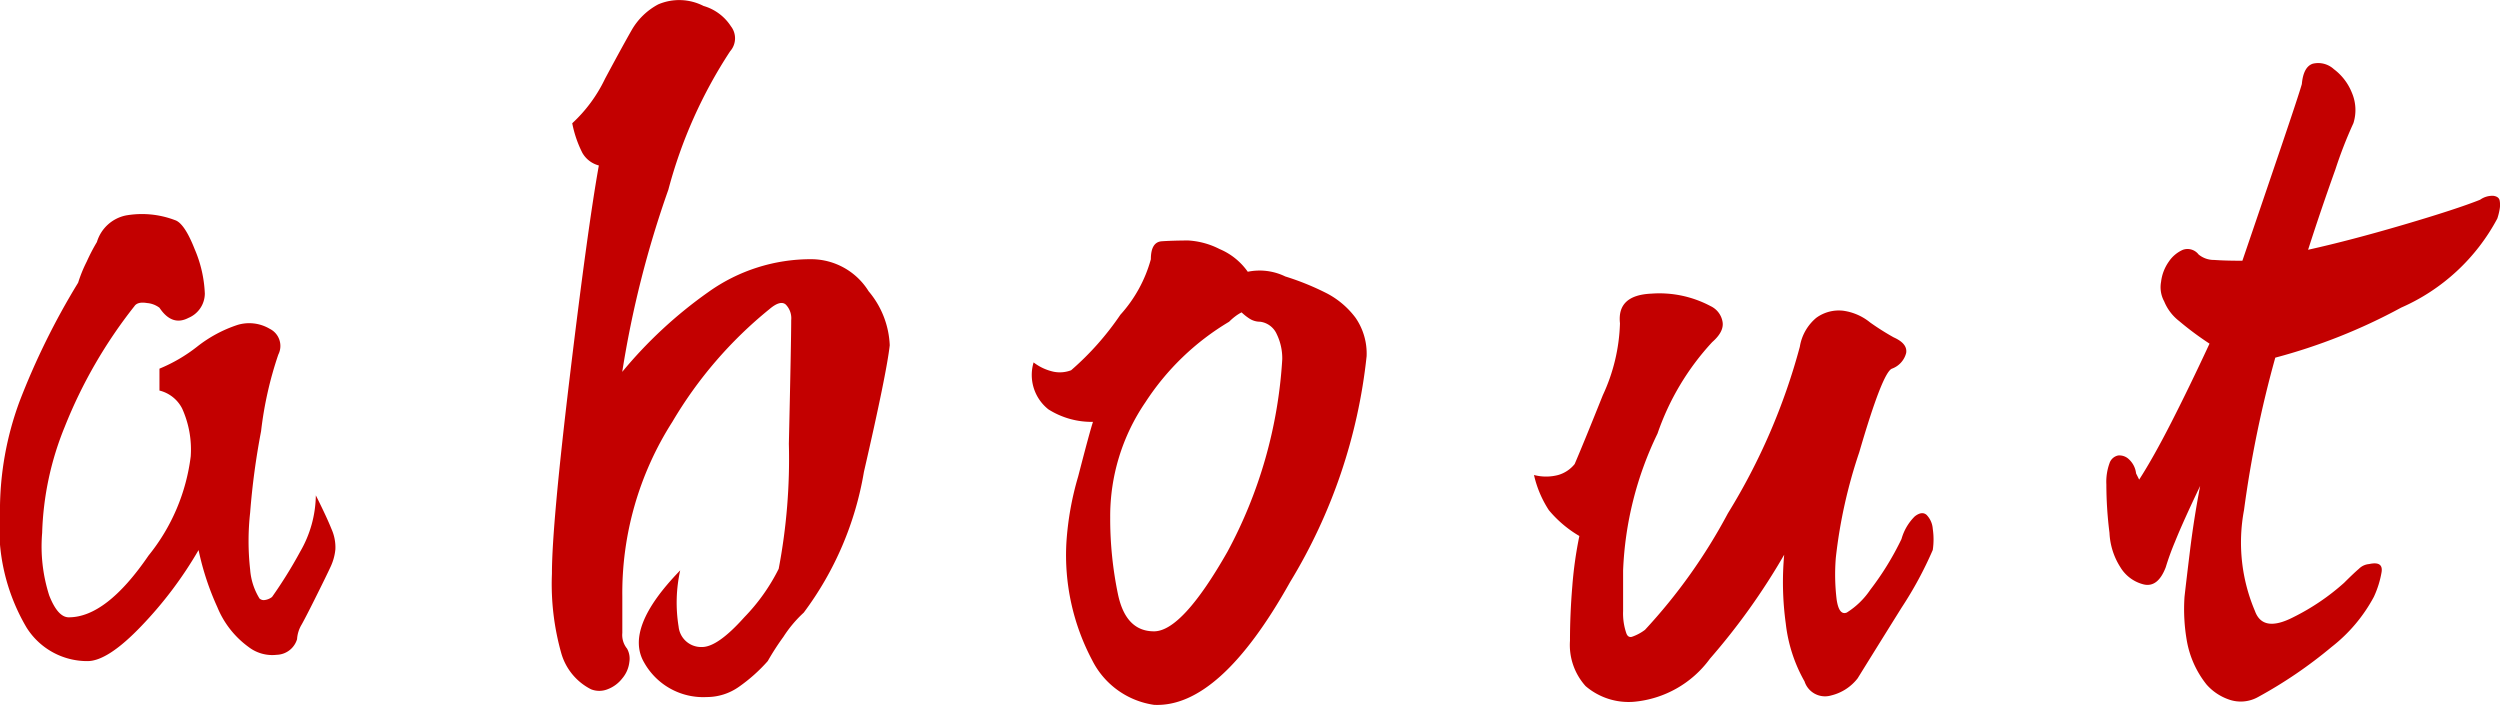<svg xmlns="http://www.w3.org/2000/svg" width="59.953" height="16.906" viewBox="0 0 59.953 16.906"><defs><style>.a{fill:#c30000;}</style></defs><g transform="translate(-72.713 -3036)"><path class="a" d="M-21.75-5.1q-.187.375-.3.581a.773.773,0,0,0-.113.356.525.525,0,0,1-.487.375.933.933,0,0,1-.675-.187,2.215,2.215,0,0,1-.75-.956,6.5,6.5,0,0,1-.45-1.369,9.5,9.5,0,0,1-1.369,1.819q-.806.844-1.294.844a1.716,1.716,0,0,1-1.463-.806,4.72,4.72,0,0,1-.637-2.794,7.55,7.55,0,0,1,.469-2.625,17.5,17.5,0,0,1,1.406-2.85,3.257,3.257,0,0,1,.206-.506,4.484,4.484,0,0,1,.244-.469.919.919,0,0,1,.694-.637,2.225,2.225,0,0,1,1.181.113q.225.075.469.694a3,3,0,0,1,.244,1.069.637.637,0,0,1-.394.581q-.394.206-.694-.244a.574.574,0,0,0-.3-.113q-.225-.037-.3.075a11.512,11.512,0,0,0-1.669,2.887,7.259,7.259,0,0,0-.544,2.55,3.857,3.857,0,0,0,.169,1.5q.206.525.469.525.9,0,1.913-1.481A4.693,4.693,0,0,0-24.713-8.55a2.386,2.386,0,0,0-.206-1.144.833.833,0,0,0-.544-.431v-.525a3.8,3.8,0,0,0,.9-.525,3.158,3.158,0,0,1,.975-.525.968.968,0,0,1,.769.094.458.458,0,0,1,.206.619,8.808,8.808,0,0,0-.413,1.837,17.488,17.488,0,0,0-.262,1.95,6.158,6.158,0,0,0,0,1.369,1.532,1.532,0,0,0,.225.694.153.153,0,0,0,.112.037.365.365,0,0,0,.188-.075,10.859,10.859,0,0,0,.675-1.087,2.758,2.758,0,0,0,.375-1.35q.263.525.375.806a1.078,1.078,0,0,1,.094.488,1.272,1.272,0,0,1-.112.412Q-21.45-5.7-21.75-5.1Zm11.738.3a2.947,2.947,0,0,0-.488.581,6.1,6.1,0,0,0-.375.581,3.92,3.92,0,0,1-.694.619,1.335,1.335,0,0,1-.769.244,1.623,1.623,0,0,1-1.5-.825q-.487-.825.863-2.213a3.579,3.579,0,0,0-.038,1.35.543.543,0,0,0,.563.488q.375,0,1.012-.713a4.622,4.622,0,0,0,.825-1.162,14.115,14.115,0,0,0,.244-3q.056-2.475.056-2.963a.47.47,0,0,0-.131-.375q-.131-.112-.394.113a10.042,10.042,0,0,0-2.325,2.7,7.627,7.627,0,0,0-1.2,4.2v.863a.517.517,0,0,0,.113.375.49.49,0,0,1,.056.319.732.732,0,0,1-.169.394.805.805,0,0,1-.356.263.535.535,0,0,1-.394,0,1.4,1.4,0,0,1-.713-.862,6.108,6.108,0,0,1-.225-1.912q0-1.163.431-4.744t.694-5.044a.641.641,0,0,1-.394-.3,2.7,2.7,0,0,1-.244-.712,3.507,3.507,0,0,0,.787-1.069q.412-.769.637-1.163a1.6,1.6,0,0,1,.638-.619,1.279,1.279,0,0,1,1.087.038,1.164,1.164,0,0,1,.656.487.469.469,0,0,1-.019.6,11.345,11.345,0,0,0-1.481,3.319,24.445,24.445,0,0,0-1.106,4.369A10.594,10.594,0,0,1-12.3-12.487a4.222,4.222,0,0,1,2.475-.788,1.624,1.624,0,0,1,1.369.769,2.139,2.139,0,0,1,.506,1.294q-.075.675-.619,3.037A7.784,7.784,0,0,1-10.012-4.8Zm8.4,2.212A1.976,1.976,0,0,1-3.094-3.656a5.377,5.377,0,0,1-.619-2.831,7.192,7.192,0,0,1,.281-1.575q.281-1.088.356-1.312a1.94,1.94,0,0,1-1.069-.3A1.051,1.051,0,0,1-4.5-10.8a1.2,1.2,0,0,0,.488.225.757.757,0,0,0,.412-.037,6.809,6.809,0,0,0,1.181-1.331,3.268,3.268,0,0,0,.731-1.331q0-.413.262-.431t.637-.019a1.891,1.891,0,0,1,.75.206,1.57,1.57,0,0,1,.675.544,1.407,1.407,0,0,1,.9.113,6.322,6.322,0,0,1,1.012.413,2.035,2.035,0,0,1,.675.581,1.51,1.51,0,0,1,.263.919A13.063,13.063,0,0,1,1.65-5.531Q-.037-2.512-1.612-2.588Zm2.55-9.188a.462.462,0,0,1-.262-.075A1.229,1.229,0,0,1,.488-12a.985.985,0,0,0-.15.094,1.408,1.408,0,0,0-.15.131A6.134,6.134,0,0,0-1.819-9.844a4.841,4.841,0,0,0-.844,2.756,8.9,8.9,0,0,0,.188,1.856q.188.881.863.881T.15-6.262a11.1,11.1,0,0,0,1.313-4.613,1.324,1.324,0,0,0-.131-.6A.506.506,0,0,0,.938-11.775Zm14.325,8.55a1.143,1.143,0,0,1-.638.413.516.516,0,0,1-.637-.337,3.629,3.629,0,0,1-.45-1.388,7.289,7.289,0,0,1-.038-1.65,15.836,15.836,0,0,1-1.781,2.494A2.537,2.537,0,0,1,9.9-2.662a1.585,1.585,0,0,1-1.162-.375,1.473,1.473,0,0,1-.375-1.088q0-.637.056-1.312a9.564,9.564,0,0,1,.169-1.2,2.777,2.777,0,0,1-.731-.619A2.579,2.579,0,0,1,7.5-8.1a1.138,1.138,0,0,0,.581,0,.787.787,0,0,0,.394-.262q.225-.525.675-1.65a4.377,4.377,0,0,0,.412-1.725q-.075-.675.75-.712a2.611,2.611,0,0,1,1.425.3.509.509,0,0,1,.281.356q.056.244-.244.506a6.183,6.183,0,0,0-1.312,2.194,8.255,8.255,0,0,0-.825,3.281v.975a1.461,1.461,0,0,0,.075.525q.037.113.131.094a1.127,1.127,0,0,0,.319-.169A13.261,13.261,0,0,0,12.15-7.181a15,15,0,0,0,1.725-3.994,1.139,1.139,0,0,1,.394-.694.917.917,0,0,1,.656-.169,1.305,1.305,0,0,1,.637.281,6.156,6.156,0,0,0,.563.356q.337.15.3.375a.543.543,0,0,1-.338.375q-.225.075-.787,2.006a11.982,11.982,0,0,0-.562,2.531,5.019,5.019,0,0,0,.019.994q.056.394.244.319a1.888,1.888,0,0,0,.562-.544,6.916,6.916,0,0,0,.75-1.219,1.232,1.232,0,0,1,.319-.544q.169-.131.281-.037a.533.533,0,0,1,.15.337,1.717,1.717,0,0,1,0,.506,9.044,9.044,0,0,1-.75,1.387Q15.75-4.013,15.262-3.225Zm6.75-4.763q.338-.525.769-1.369T23.7-11.25a7.416,7.416,0,0,1-.731-.544,1.138,1.138,0,0,1-.356-.469.709.709,0,0,1-.075-.469,1.05,1.05,0,0,1,.188-.488.786.786,0,0,1,.337-.281.334.334,0,0,1,.375.113.579.579,0,0,0,.375.131q.263.019.675.019.525-1.538.938-2.756t.488-1.481q.037-.413.262-.488a.555.555,0,0,1,.506.131,1.309,1.309,0,0,1,.431.563,1.052,1.052,0,0,1,.038.731,10.32,10.32,0,0,0-.431,1.106q-.356.994-.656,1.931,1.013-.225,2.288-.6t1.837-.6a.506.506,0,0,1,.319-.094q.131.019.15.113a.571.571,0,0,1,0,.206,1.481,1.481,0,0,1-.056.225,4.792,4.792,0,0,1-2.306,2.137,13.635,13.635,0,0,1-3.019,1.2,26.842,26.842,0,0,0-.75,3.656,4.2,4.2,0,0,0,.262,2.419q.188.525.919.15a5.458,5.458,0,0,0,1.219-.825q.225-.225.356-.337a.389.389,0,0,1,.244-.113q.338-.075.3.188a2.319,2.319,0,0,1-.187.6,3.79,3.79,0,0,1-1.013,1.2,10.847,10.847,0,0,1-1.762,1.2.849.849,0,0,1-.712.056,1.26,1.26,0,0,1-.525-.356,2.33,2.33,0,0,1-.469-1.031A4.418,4.418,0,0,1,23.1-5.175q.037-.337.131-1.106t.244-1.556q-.412.862-.6,1.331a6.289,6.289,0,0,0-.225.619q-.187.488-.525.412a.907.907,0,0,1-.562-.412,1.667,1.667,0,0,1-.262-.825,9.374,9.374,0,0,1-.075-1.162,1.306,1.306,0,0,1,.075-.506.277.277,0,0,1,.206-.188.328.328,0,0,1,.263.094.544.544,0,0,1,.169.337Z" transform="translate(102 3055.491)"/></g></svg>